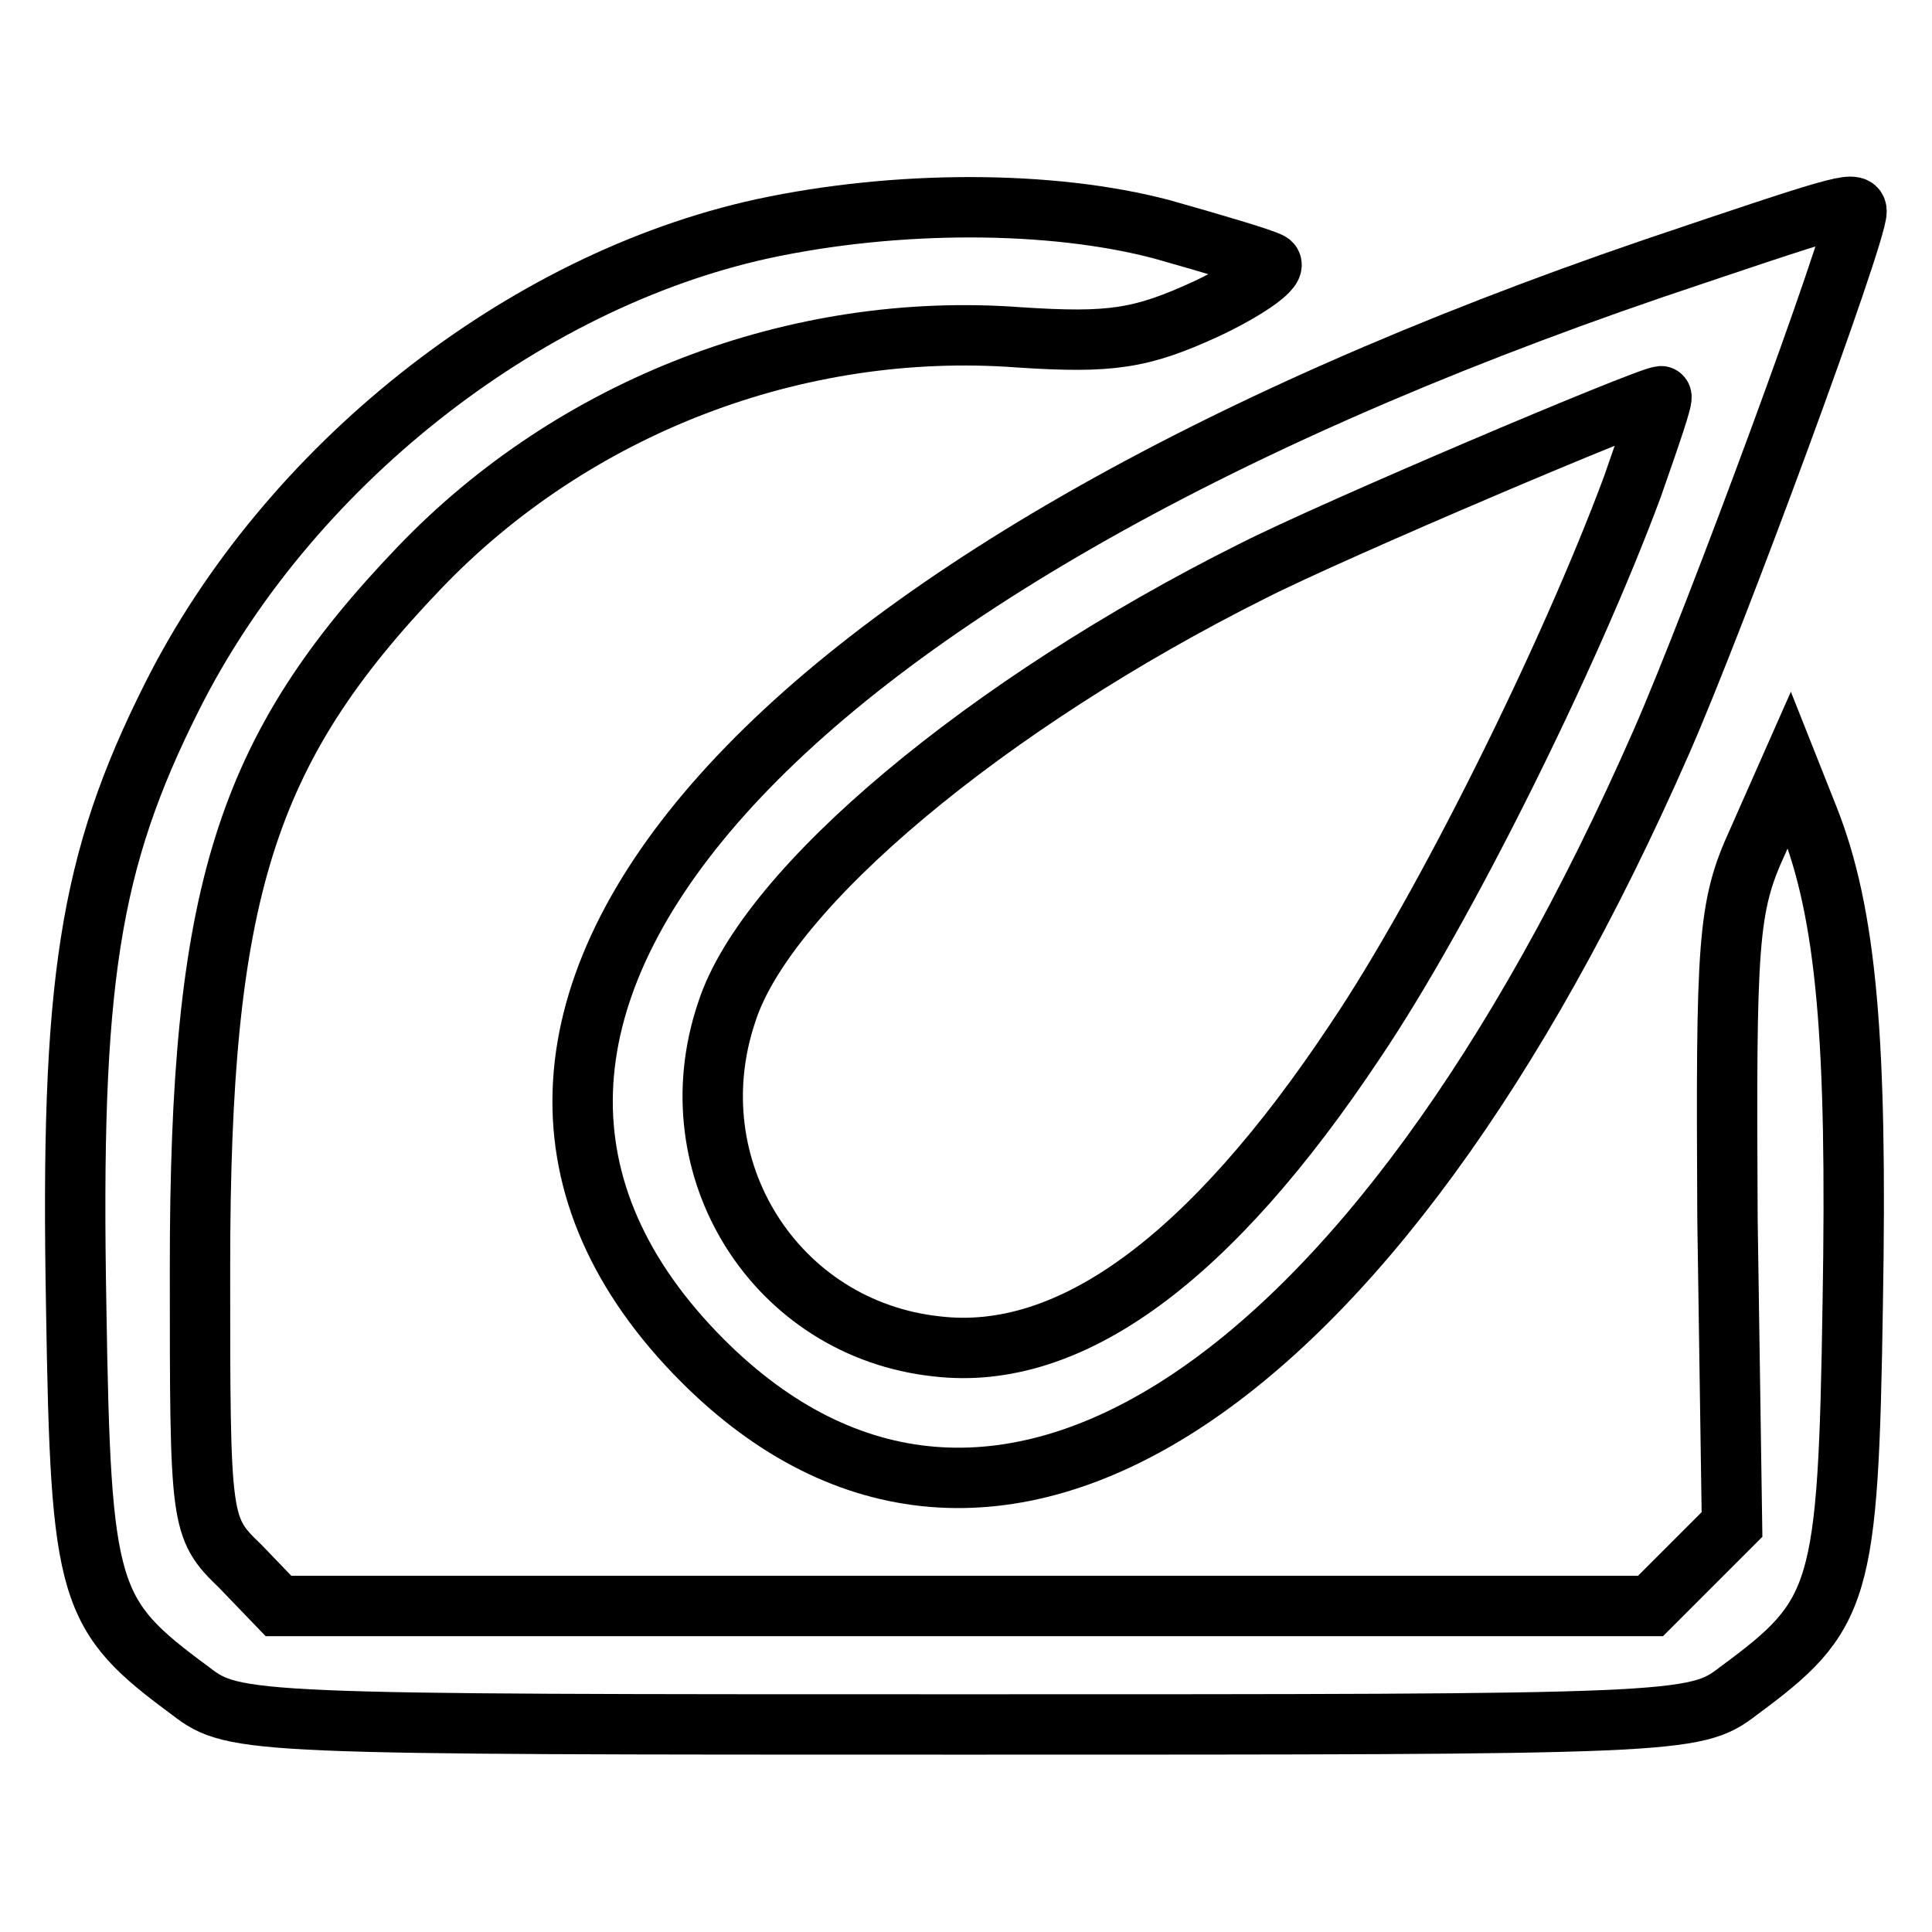 <?xml version="1.0" encoding="utf-8"?>
<!-- Svg Vector Icons : http://www.onlinewebfonts.com/icon -->
<!DOCTYPE svg PUBLIC "-//W3C//DTD SVG 1.1//EN" "http://www.w3.org/Graphics/SVG/1.1/DTD/svg11.dtd">
<svg version="1.1" xmlns="http://www.w3.org/2000/svg" xmlns:xlink="http://www.w3.org/1999/xlink" x="0px" y="0px" viewBox="0 0 256 256" enable-background="new 0 0 256 256" xml:space="preserve">
<g><g><g><path stroke-width="8" fill-opacity="0" stroke="#000000"  d="M101.1,30.3C69,37.3,38,62,22.8,92.3c-11,21.9-13.5,37.8-12.7,81c0.6,38.2,1.5,40.7,15.2,50.8c5.7,4.4,8,4.4,102.5,4.4c94.5,0,96.8,0,102.5-4.4c13.7-10.1,14.6-12.7,15.2-51.5c0.6-34.6-0.8-51.5-5.9-64.3l-2.5-6.3l-4.2,9.5c-4,8.7-4.2,13.3-4,50l0.6,40.5l-5.5,5.5l-5.3,5.3h-90.9H36.9l-5.1-5.3c-5.3-5.1-5.3-5.7-5.3-39.5c0-49.6,5.9-68.6,29.1-92.8C76,53.9,105.5,42.5,135,44.7c12.2,0.8,16.2,0.2,24.9-3.8c5.7-2.7,9.5-5.5,8.4-6.1c-1.1-0.6-7.6-2.5-14.3-4.4C139.3,26.5,118.8,26.5,101.1,30.3z"/><path stroke-width="8" fill-opacity="0" stroke="#000000"  d="M219,35.6C100,76.3,48.5,135.6,93.1,180.3c37.8,37.8,88.8,5.1,127-81.9C227.4,81.8,246,31.2,246,28C246,26.5,243.3,27.4,219,35.6z M216.3,64.5c-8.4,22.6-24.9,55.9-36.7,73.4c-19.2,28.9-37.8,42.6-55.5,40.5c-21.3-2.3-34.8-23.6-27.8-44.3c5.3-16.5,34.6-40.9,69.6-58.4c10.8-5.5,52.1-23,54.2-23.2C220.5,52.5,218.6,57.9,216.3,64.5z"/></g></g></g>
</svg>